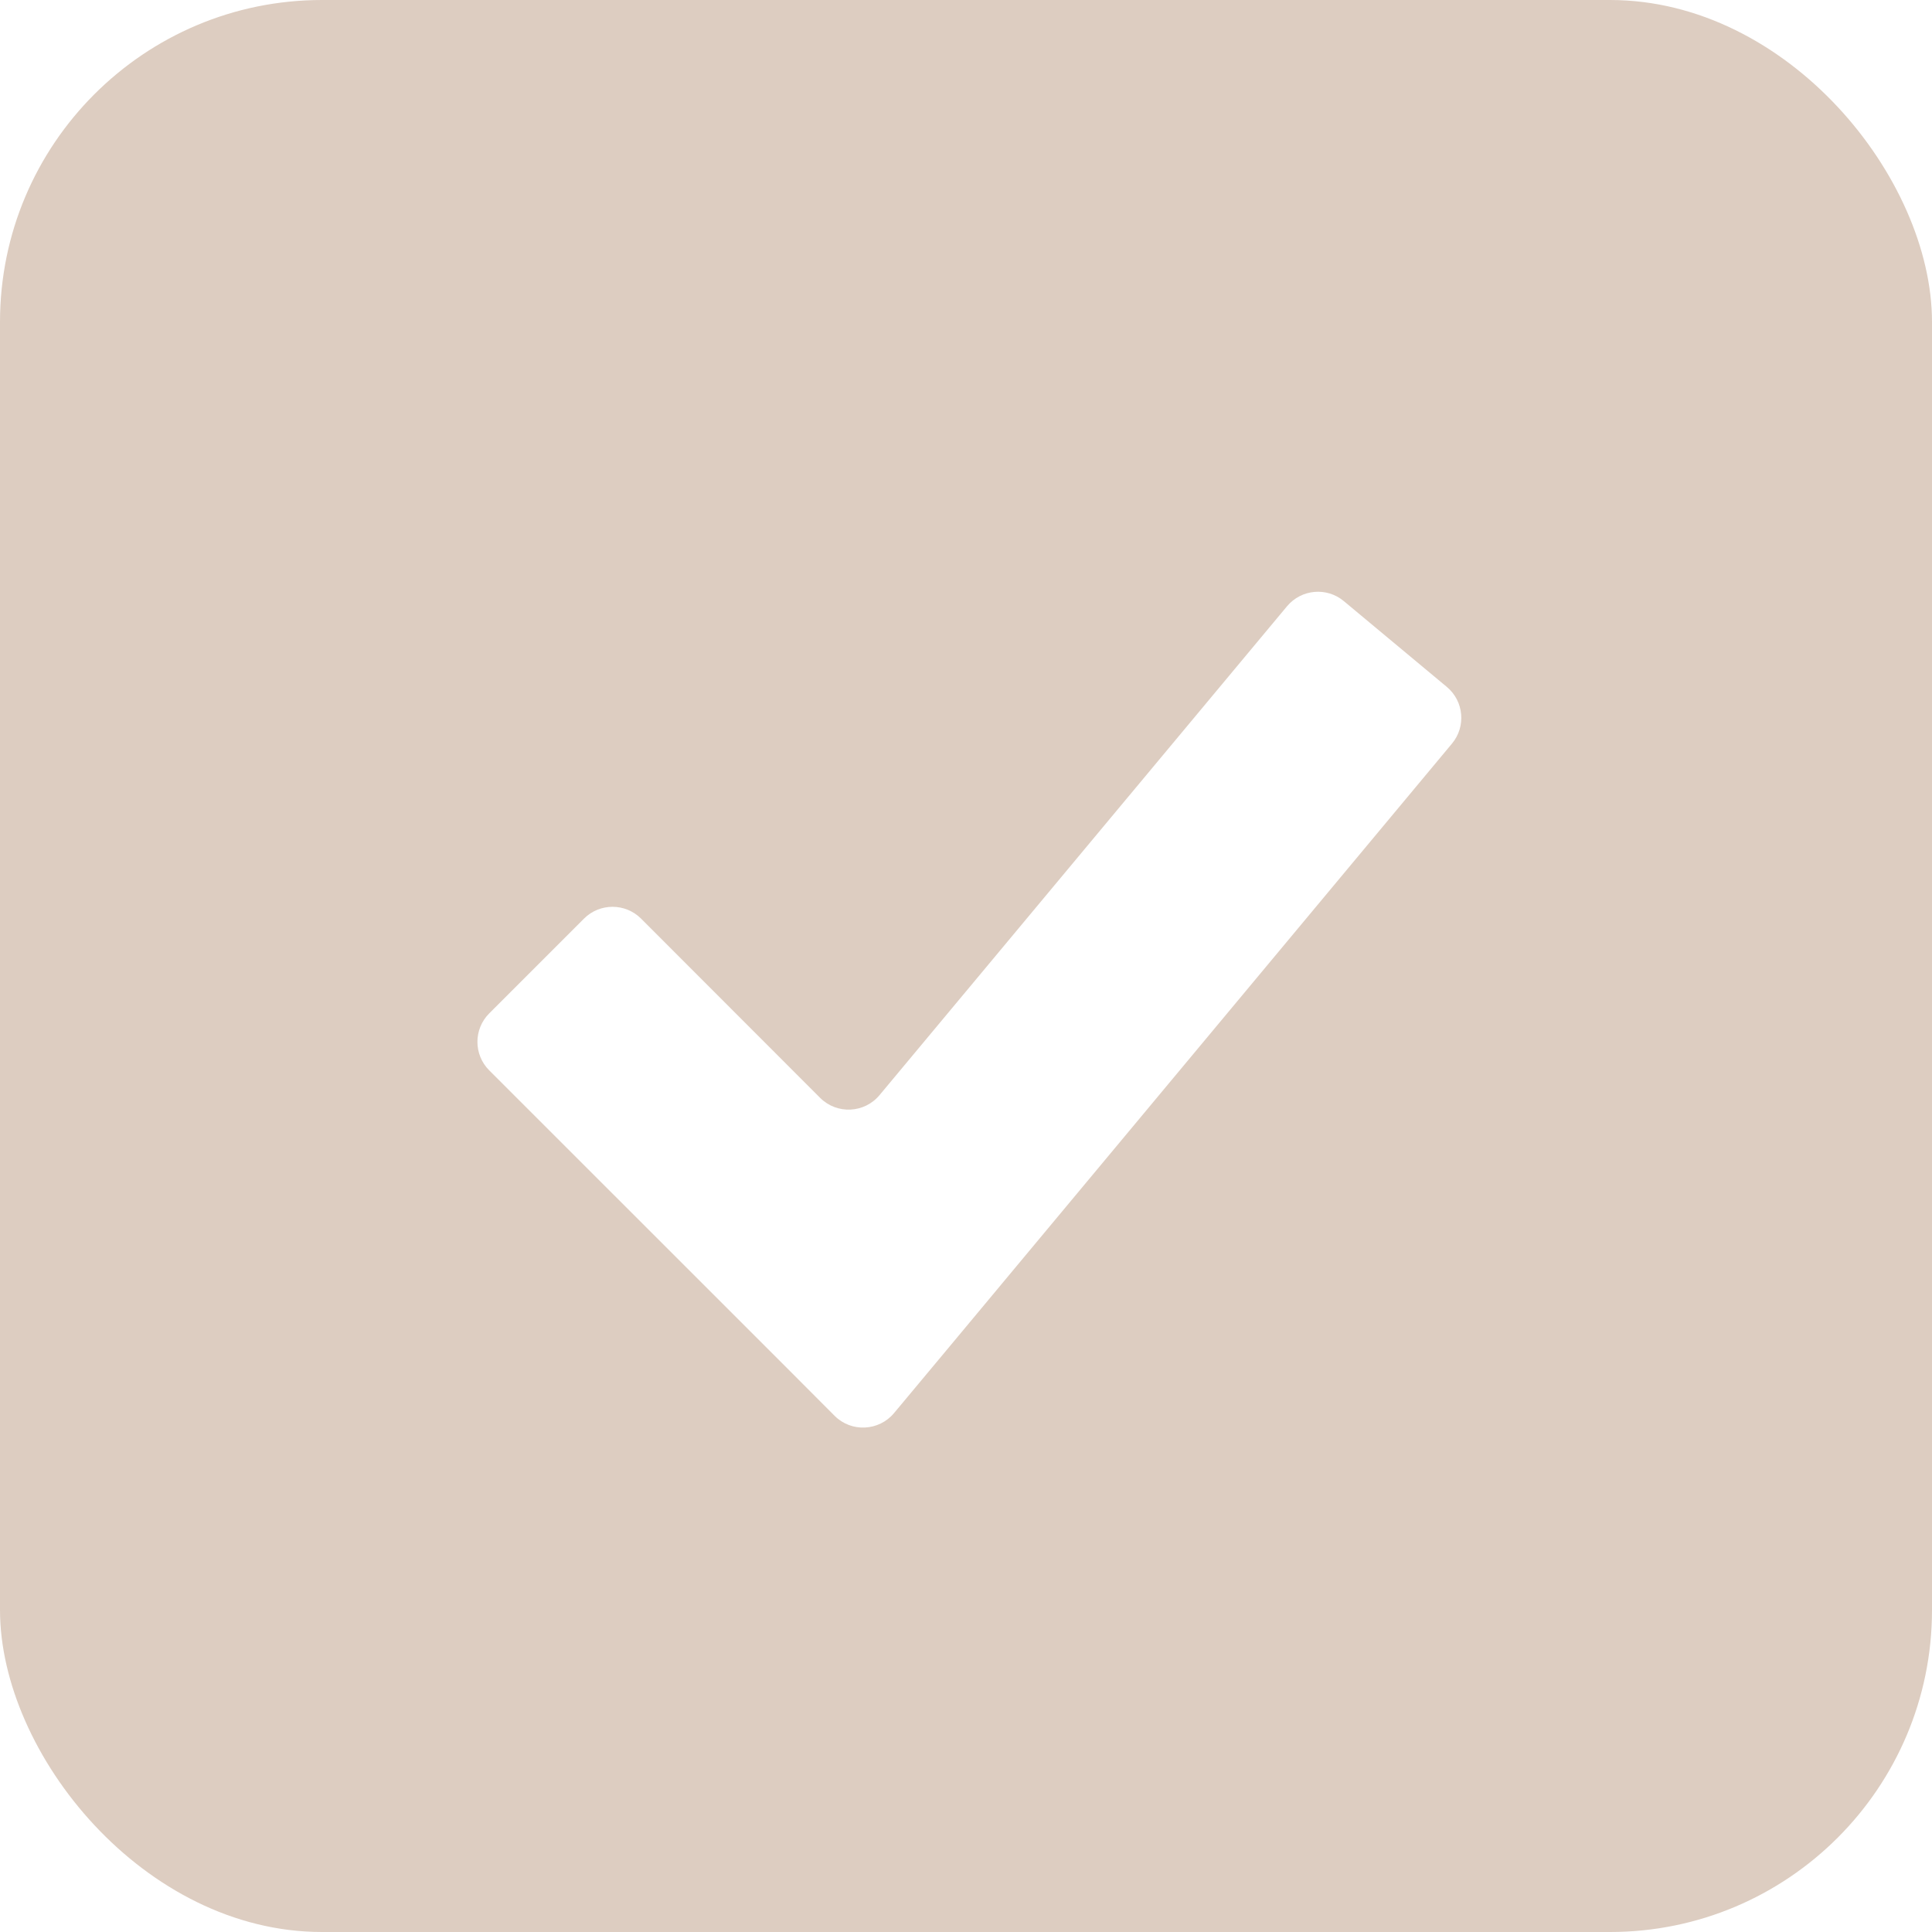 <?xml version="1.0" encoding="UTF-8"?> <svg xmlns="http://www.w3.org/2000/svg" width="24" height="24" viewBox="0 0 24 24" fill="none"><g clip-path="url(#clip0_606_1055)"><path d="M24 24H0V0H24V24ZM16.693 7.467C16.481 7.29 16.166 7.319 15.989 7.53L10.926 13.604C10.738 13.83 10.396 13.846 10.188 13.638L7.963 11.411C7.768 11.216 7.45 11.216 7.255 11.411L6.077 12.589C5.882 12.784 5.882 13.101 6.077 13.296L9.724 16.942L10.368 17.588C10.576 17.796 10.918 17.779 11.106 17.554L11.69 16.854L18.037 9.237C18.214 9.025 18.185 8.71 17.973 8.533L16.693 7.467Z" fill="#DDCDC1"></path></g><defs><clipPath id="clip0_606_1055"><rect width="24" height="24" rx="4" fill="white"></rect></clipPath></defs></svg> 